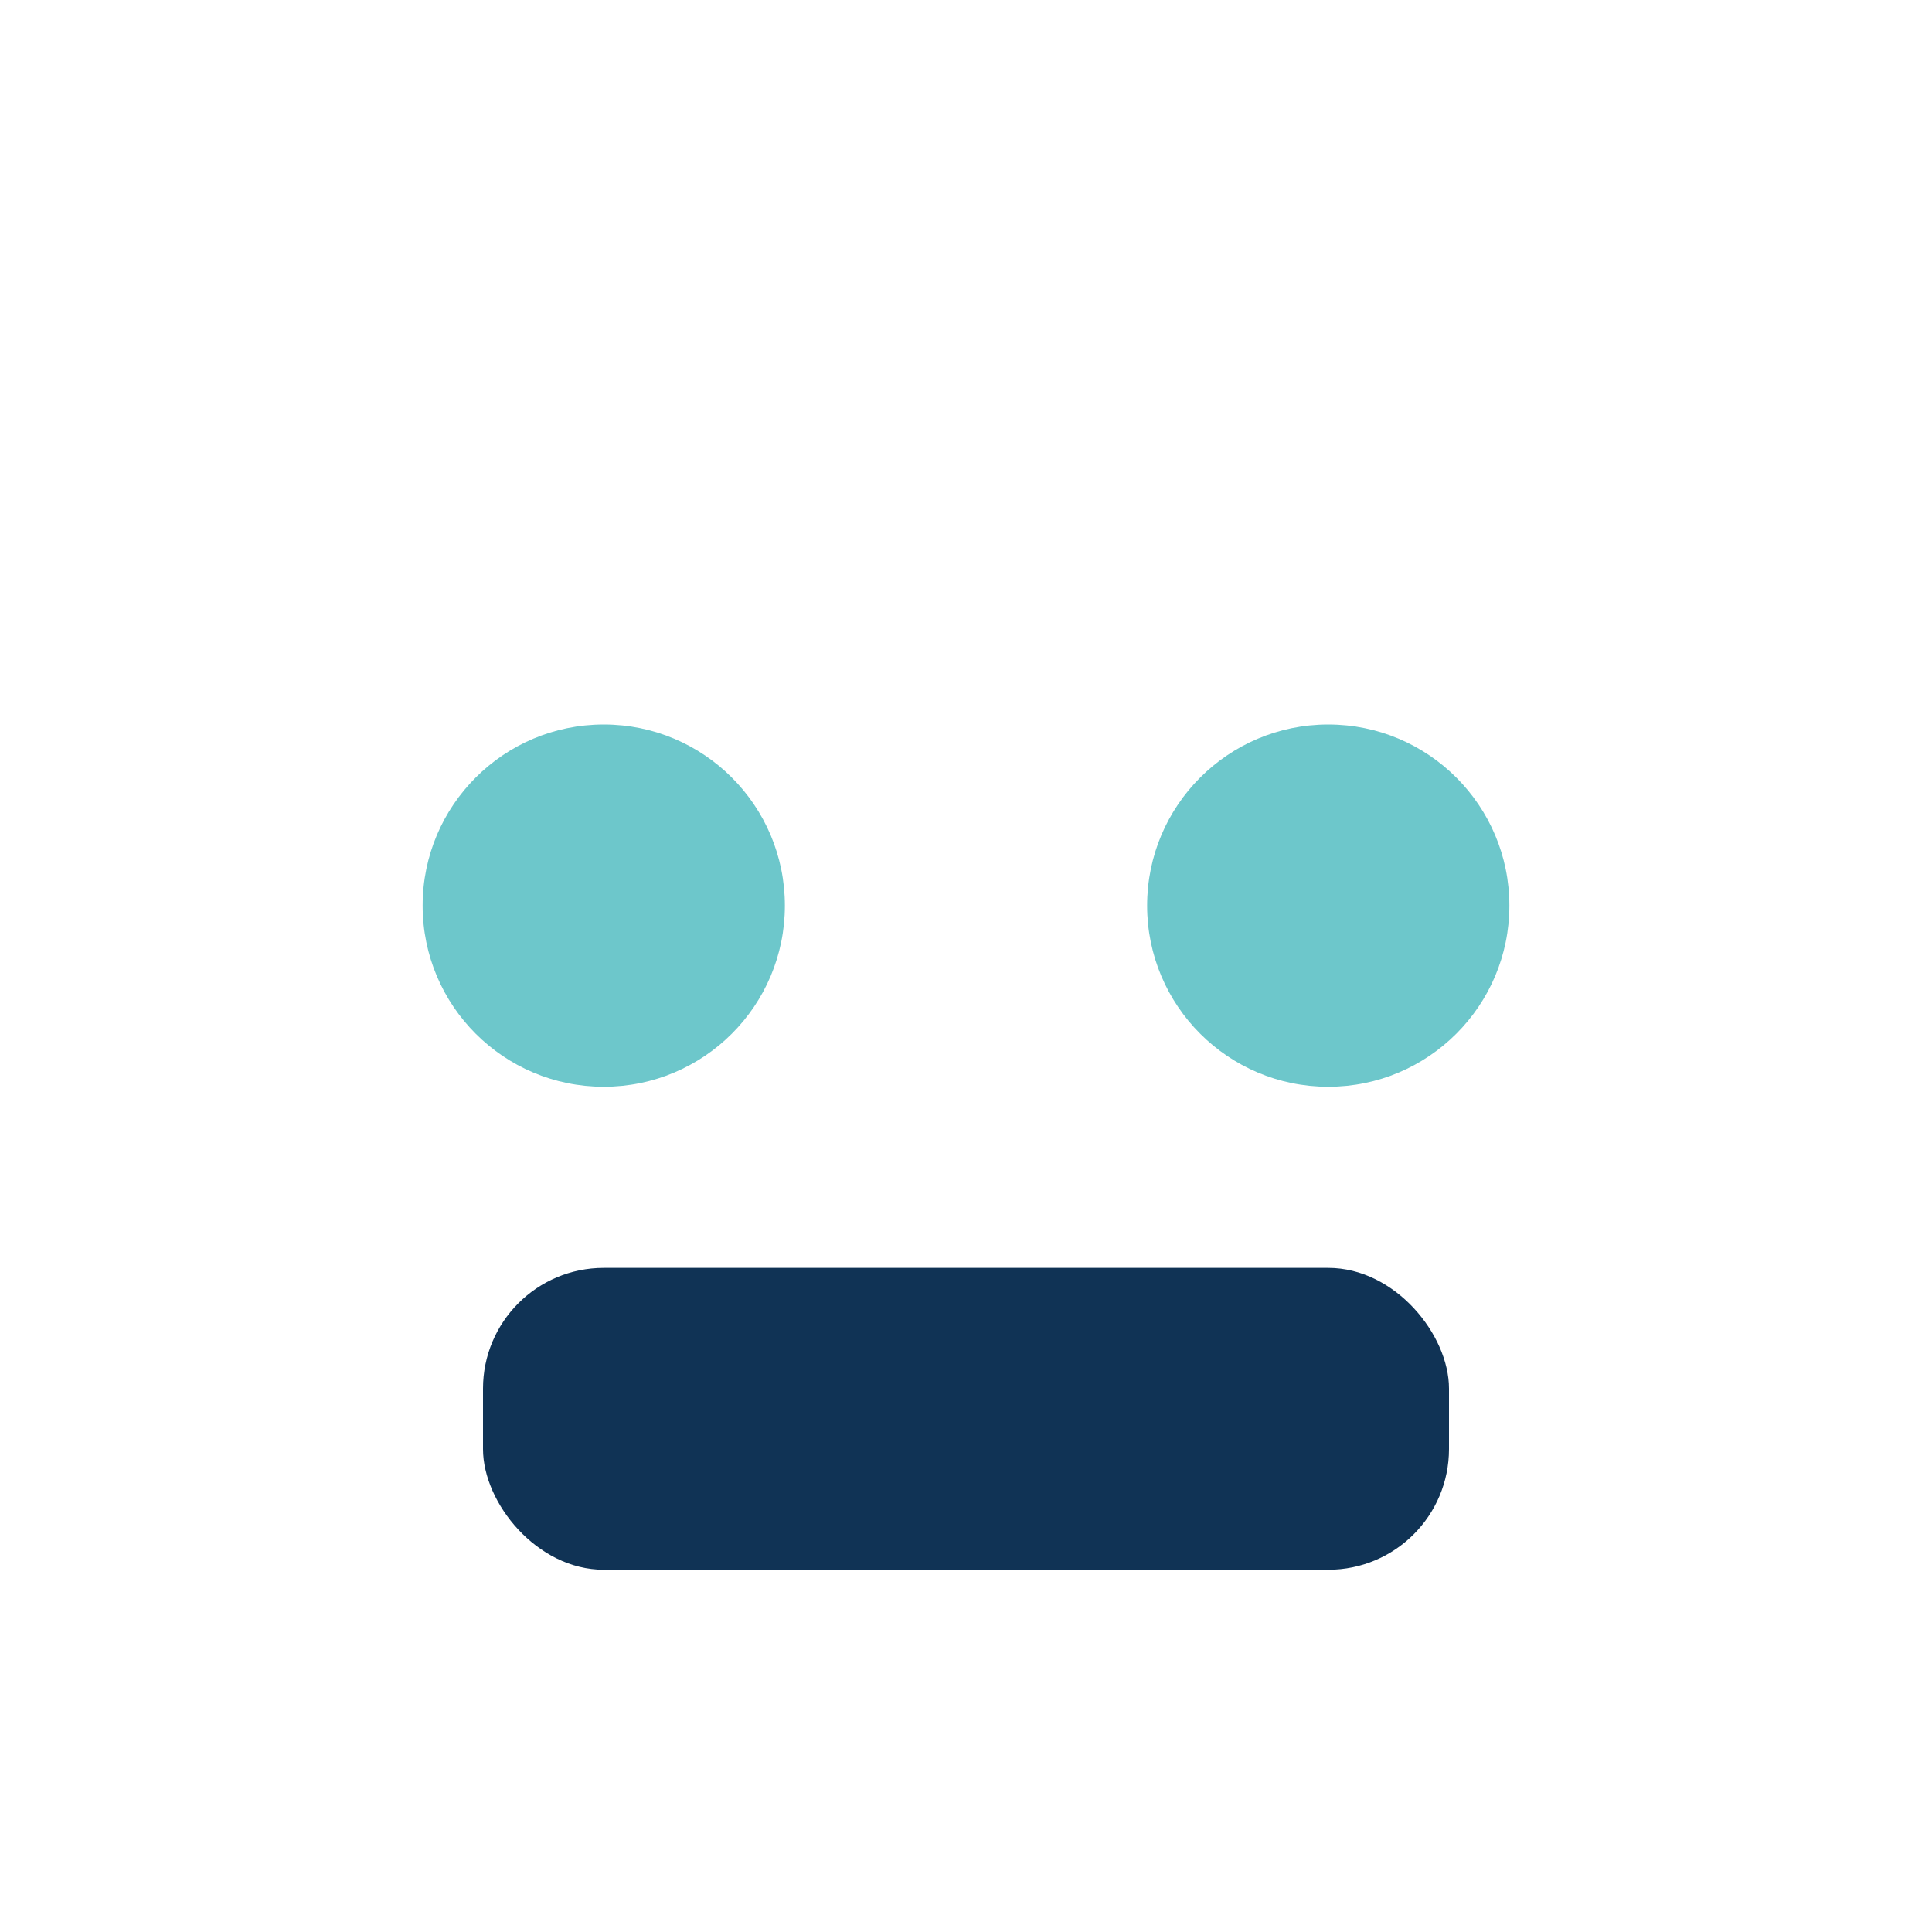<?xml version="1.0" encoding="UTF-8"?>
<svg xmlns="http://www.w3.org/2000/svg" width="32" height="32" viewBox="0 0 32 32"><circle cx="10" cy="15" r="3" fill="#6DC7CB"/><circle cx="22" cy="15" r="3" fill="#6DC7CB"/><rect x="8" y="21" width="16" height="5" rx="2" fill="#103355"/></svg>